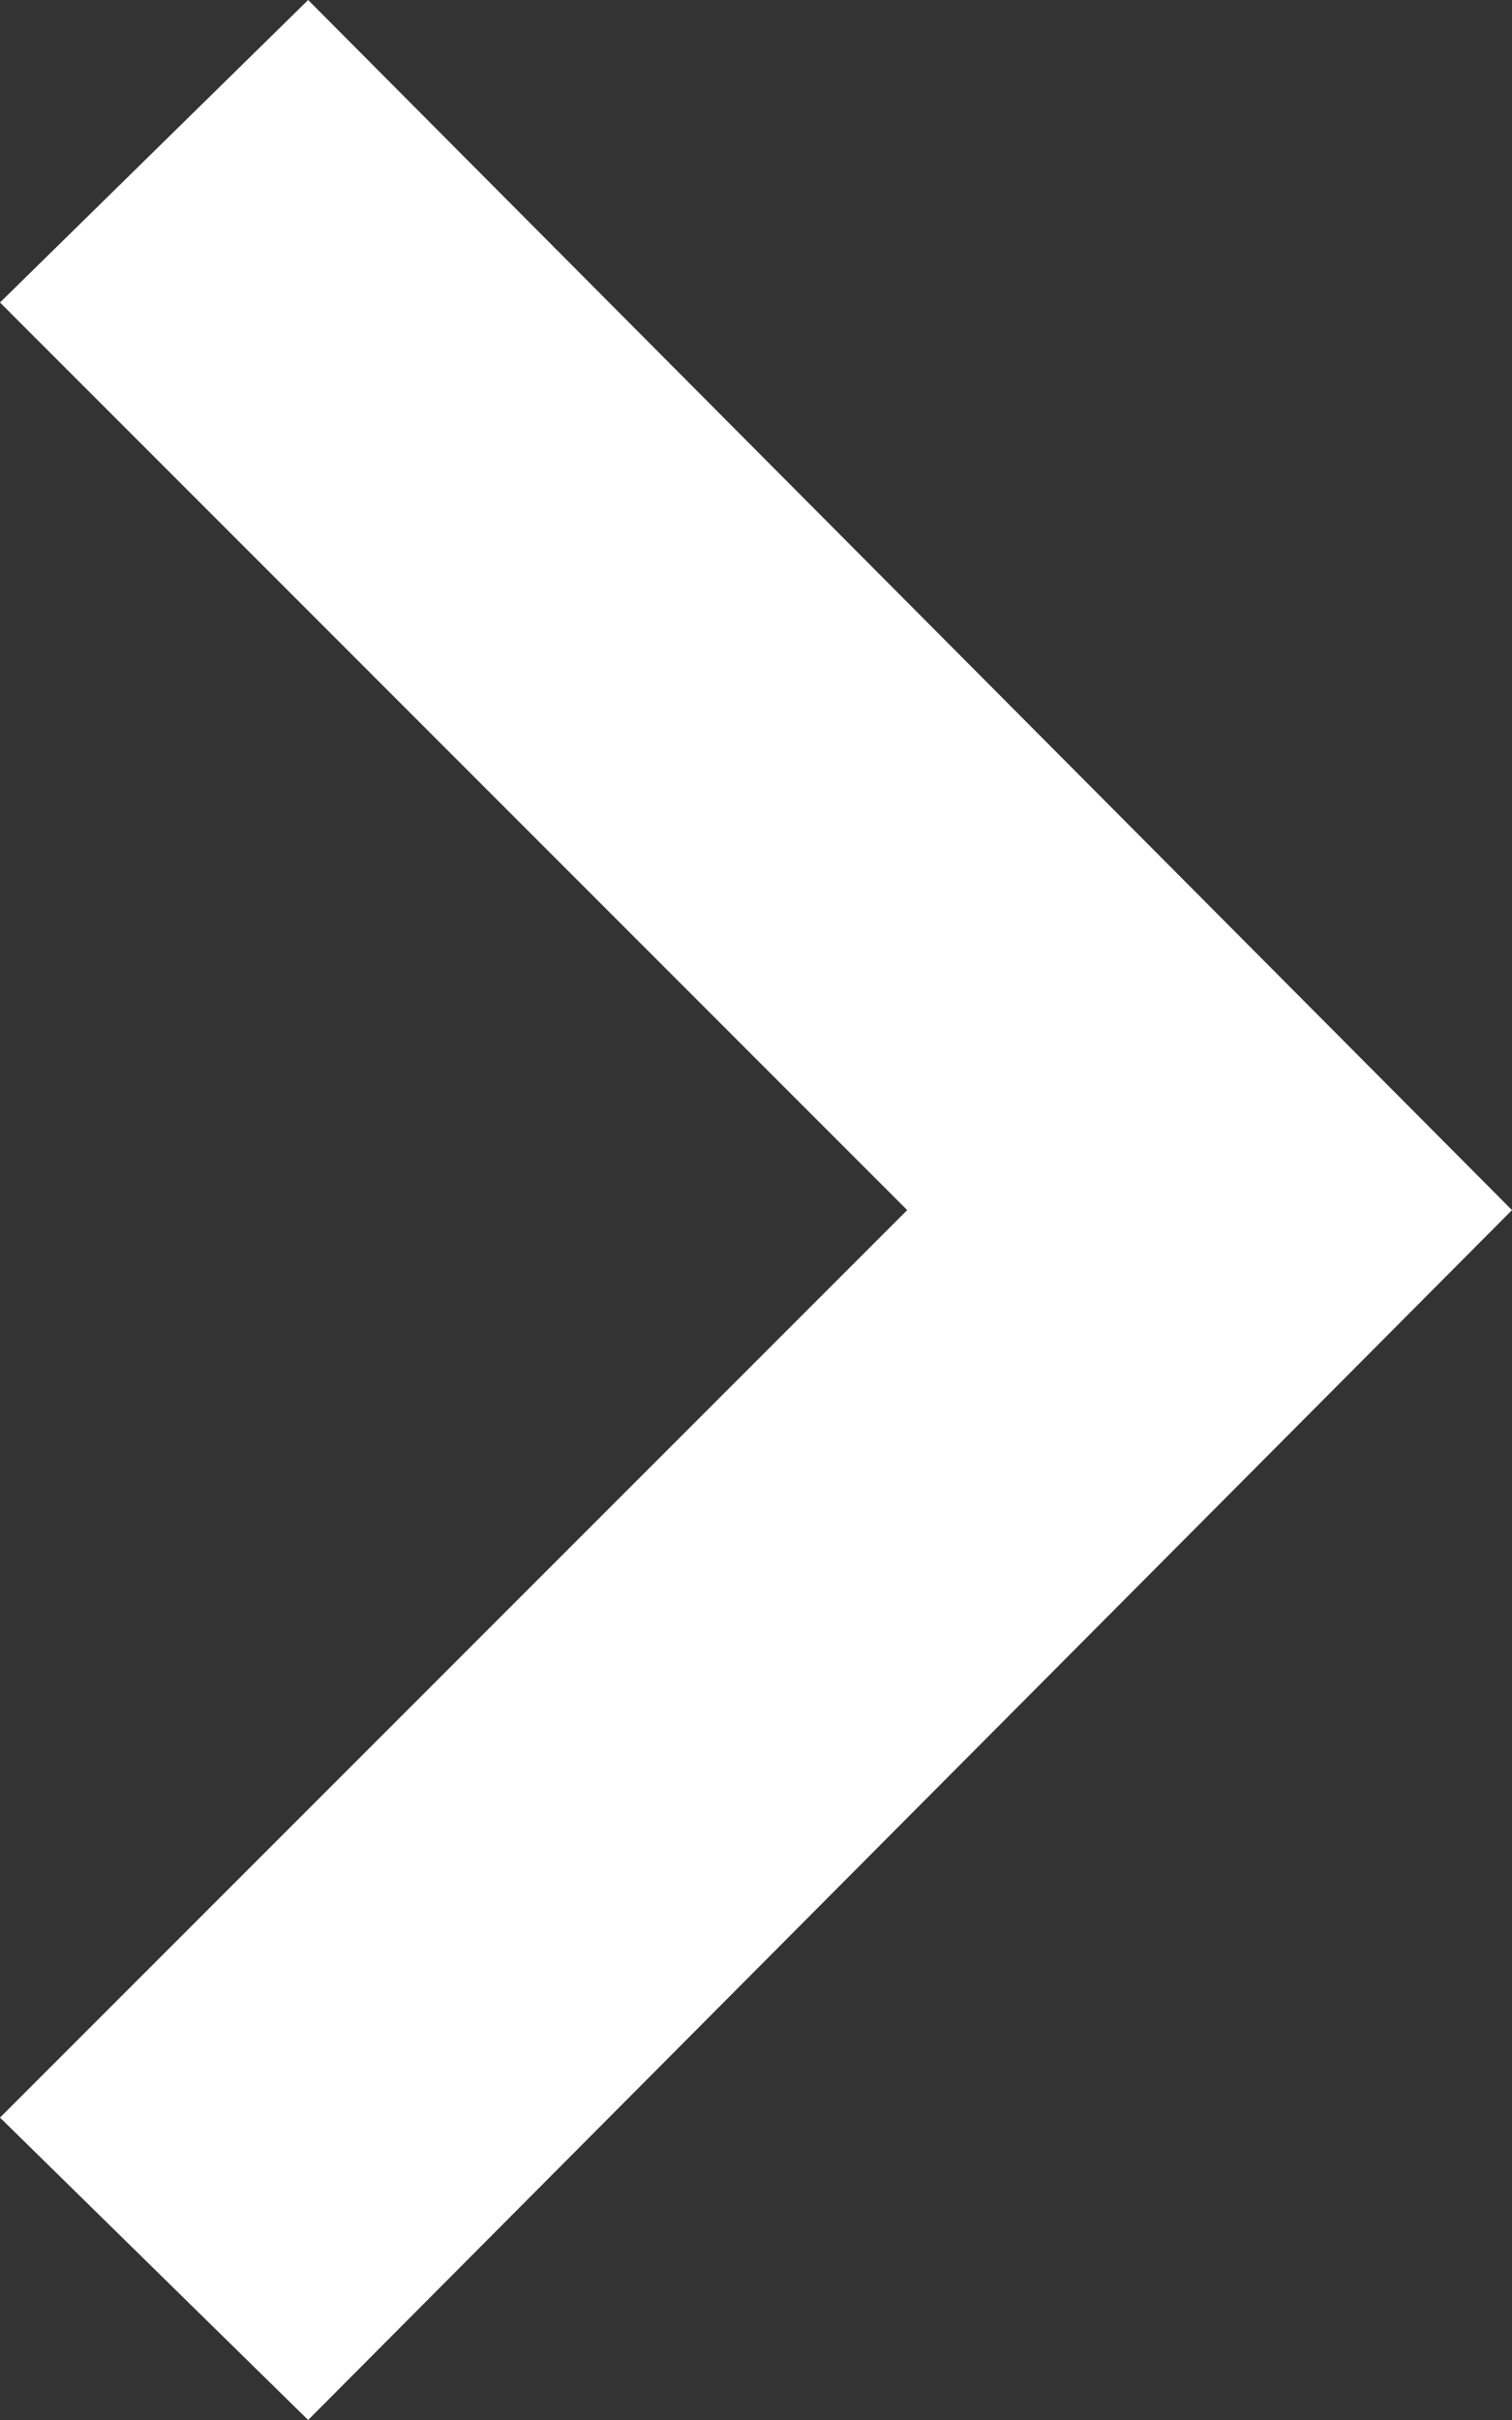 <svg xmlns="http://www.w3.org/2000/svg" width="15" height="24" viewBox="0 0 15 24" fill="#fff"><rect x="0" y="0" width="15" height="24" fill="#333333" stroke="none"/><path d="M3.057 0L0 3l9 9.001-9 9L3.057 24 15 12.001z"/></svg>